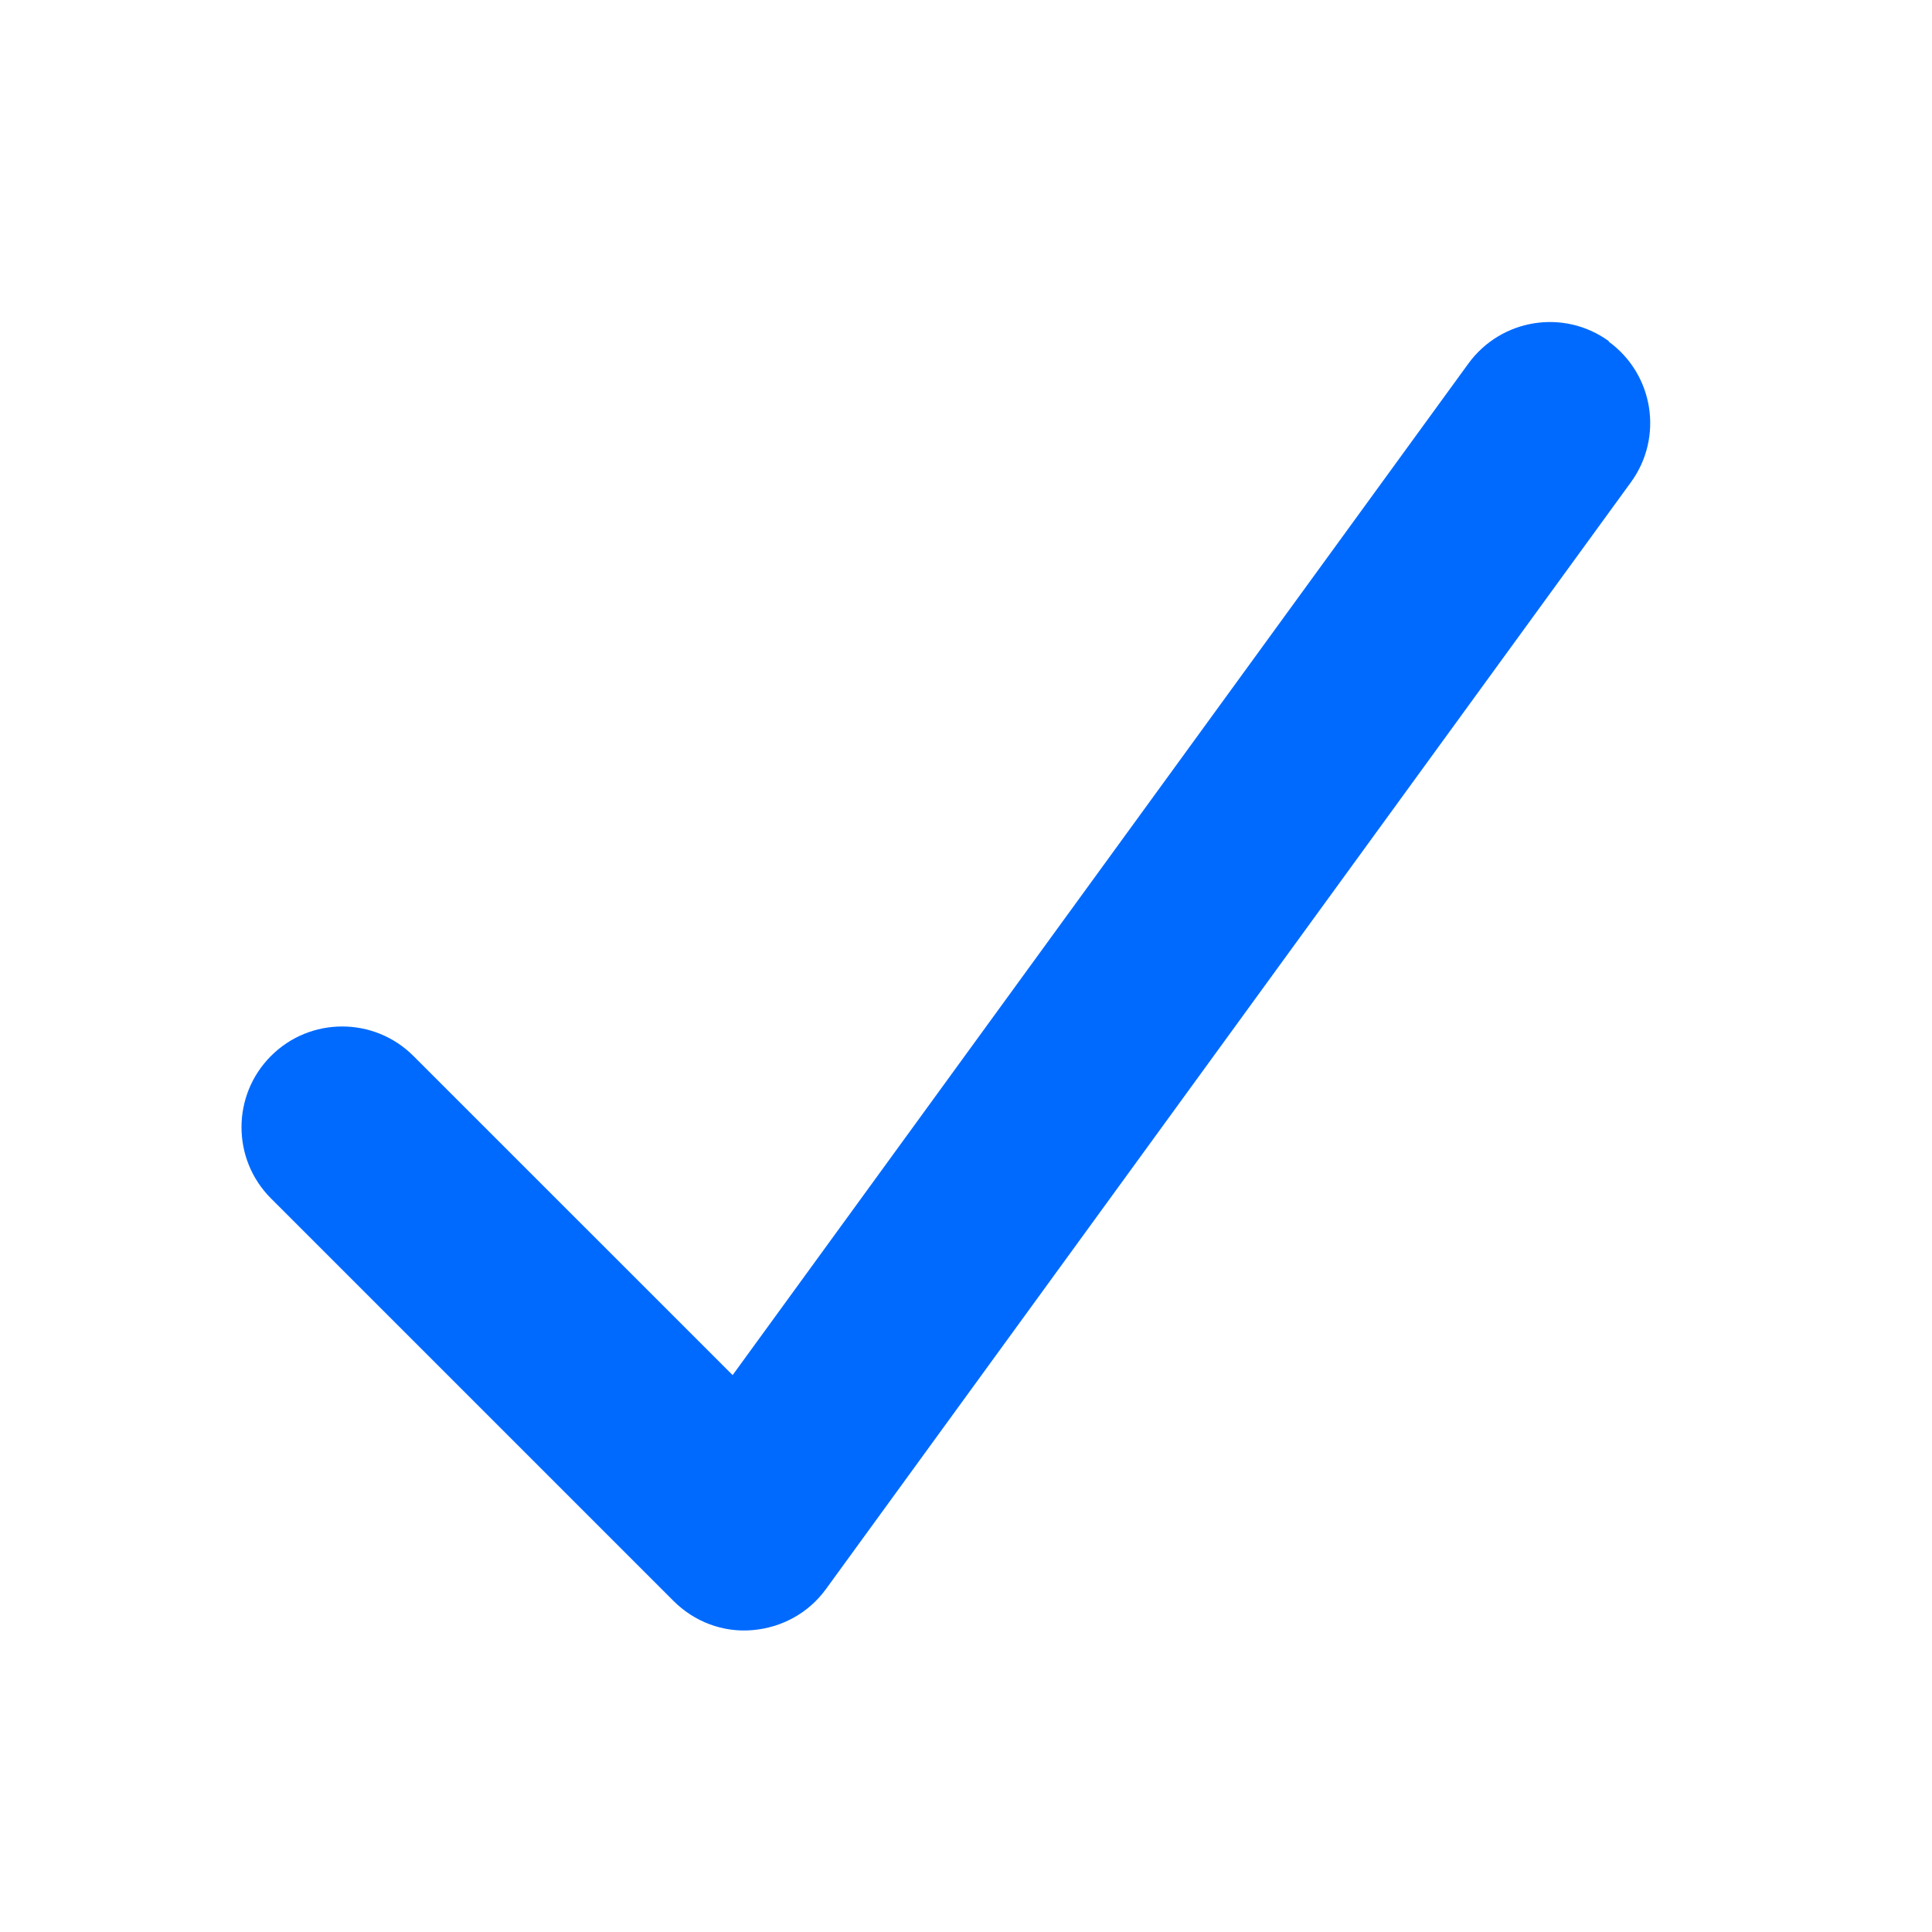 <svg width="24" height="24" viewBox="0 0 24 24" fill="none" xmlns="http://www.w3.org/2000/svg">
<path d="M19.983 4.243C20.542 4.649 20.667 5.43 20.261 5.989L10.261 19.739C10.046 20.036 9.714 20.219 9.347 20.25C8.979 20.282 8.624 20.145 8.366 19.887L3.366 14.887C2.878 14.399 2.878 13.606 3.366 13.118C3.854 12.629 4.647 12.629 5.136 13.118L9.101 17.082L18.241 4.516C18.648 3.958 19.429 3.833 19.987 4.239L19.983 4.243Z" fill="#006AFF"/>
</svg>
